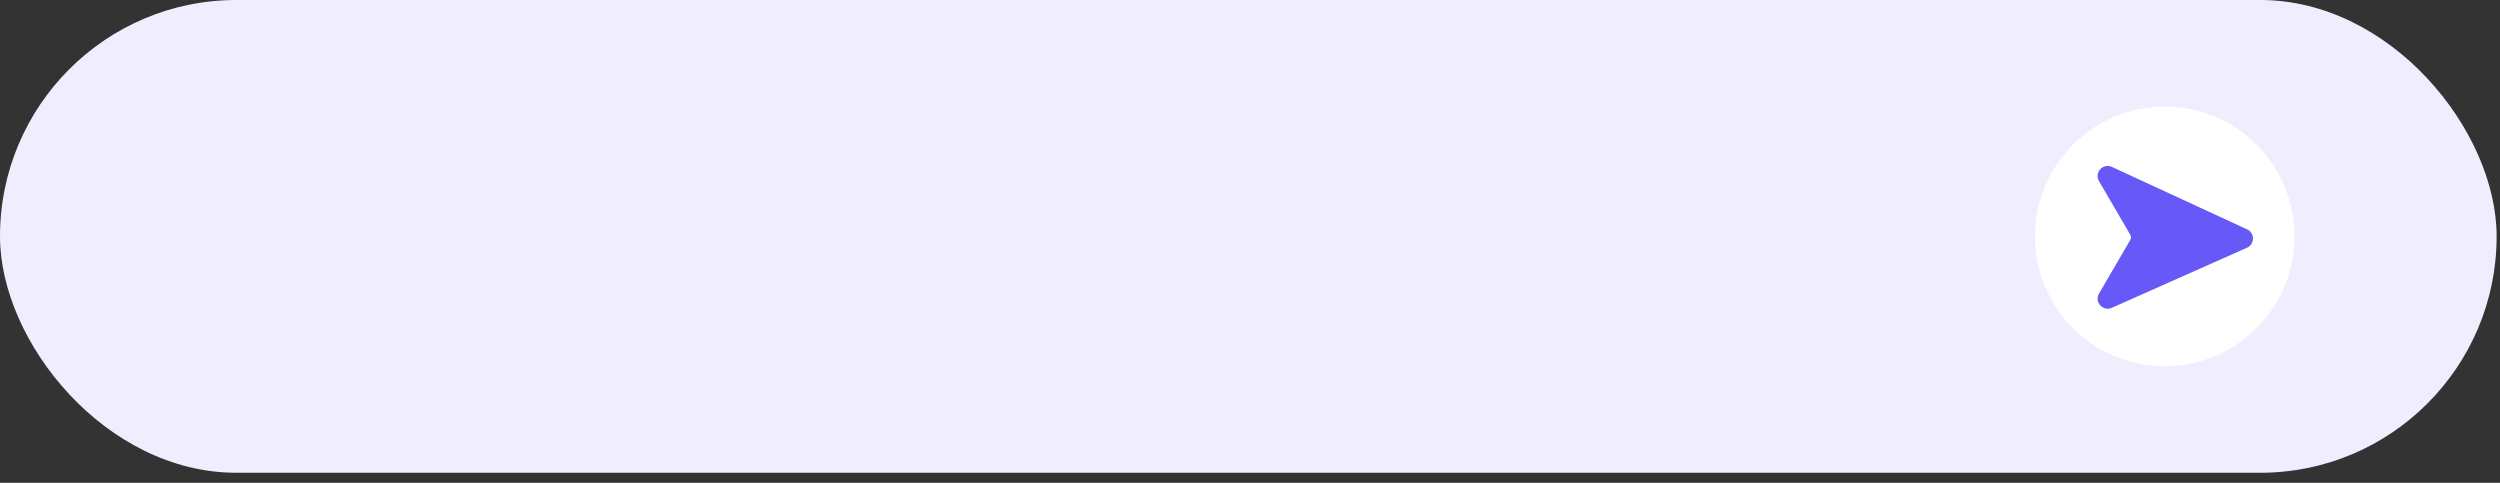 <?xml version="1.0" encoding="UTF-8"?> <svg xmlns="http://www.w3.org/2000/svg" width="233" height="45" viewBox="0 0 233 45" fill="none"><rect x="0" y="0" width="233" height="45" fill="#333333" stroke="none"/><rect width="232.686" height="44.062" rx="22.031" fill="#F0EDFF"></rect><path d="M27.984 23.612H29.92C29.689 24.103 29.405 24.542 29.067 24.927C28.74 25.312 28.364 25.64 27.94 25.91C27.526 26.17 27.068 26.372 26.567 26.517C26.076 26.652 25.556 26.719 25.006 26.719C24.226 26.719 23.494 26.579 22.81 26.3C22.125 26.011 21.528 25.616 21.017 25.115C20.517 24.614 20.122 24.026 19.832 23.352C19.543 22.677 19.399 21.955 19.399 21.184C19.399 20.413 19.539 19.69 19.818 19.016C20.107 18.341 20.497 17.759 20.989 17.267C21.49 16.766 22.073 16.376 22.737 16.097C23.412 15.807 24.134 15.663 24.905 15.663C25.464 15.663 25.999 15.735 26.509 15.88C27.02 16.015 27.487 16.222 27.911 16.501C28.345 16.771 28.73 17.103 29.067 17.498C29.405 17.884 29.684 18.322 29.906 18.814H28.041C27.656 18.284 27.213 17.893 26.712 17.643C26.22 17.392 25.633 17.267 24.949 17.267C24.399 17.267 23.889 17.368 23.417 17.571C22.945 17.763 22.535 18.038 22.188 18.395C21.841 18.741 21.572 19.156 21.379 19.637C21.186 20.11 21.09 20.62 21.09 21.169C21.09 21.719 21.191 22.234 21.393 22.716C21.596 23.188 21.875 23.602 22.232 23.959C22.588 24.315 22.997 24.599 23.46 24.811C23.932 25.014 24.438 25.115 24.977 25.115C25.575 25.115 26.105 24.999 26.567 24.768C27.039 24.537 27.512 24.151 27.984 23.612ZM31.303 26.531V18.553H32.936V22.195L36 18.553H38.009L34.569 22.485L38.124 26.531H35.985L32.936 22.831V26.531H31.303ZM38.648 22.557C38.648 21.969 38.754 21.42 38.966 20.909C39.188 20.399 39.491 19.955 39.876 19.58C40.262 19.204 40.71 18.91 41.22 18.698C41.741 18.476 42.3 18.366 42.897 18.366C43.475 18.366 44.019 18.476 44.53 18.698C45.041 18.92 45.484 19.218 45.86 19.594C46.235 19.97 46.529 20.413 46.741 20.924C46.963 21.434 47.074 21.979 47.074 22.557C47.074 23.145 46.963 23.694 46.741 24.204C46.529 24.705 46.235 25.144 45.86 25.52C45.484 25.886 45.041 26.18 44.53 26.401C44.019 26.613 43.475 26.719 42.897 26.719C42.3 26.719 41.741 26.613 41.22 26.401C40.71 26.189 40.262 25.895 39.876 25.52C39.491 25.134 39.188 24.691 38.966 24.19C38.754 23.679 38.648 23.135 38.648 22.557ZM42.868 25.216C43.224 25.216 43.557 25.149 43.865 25.014C44.183 24.879 44.453 24.691 44.675 24.45C44.906 24.209 45.084 23.93 45.209 23.612C45.344 23.294 45.412 22.947 45.412 22.571C45.412 22.186 45.344 21.829 45.209 21.502C45.084 21.174 44.906 20.89 44.675 20.649C44.443 20.408 44.169 20.22 43.851 20.085C43.533 19.941 43.191 19.869 42.825 19.869C42.478 19.869 42.15 19.941 41.842 20.085C41.534 20.22 41.264 20.413 41.033 20.664C40.801 20.904 40.618 21.189 40.483 21.516C40.358 21.834 40.295 22.181 40.295 22.557C40.295 22.933 40.358 23.284 40.483 23.612C40.618 23.93 40.801 24.209 41.033 24.45C41.273 24.691 41.548 24.879 41.856 25.014C42.174 25.149 42.511 25.216 42.868 25.216ZM48.366 29.234V18.553H49.898V19.637C50.216 19.223 50.611 18.91 51.083 18.698C51.555 18.476 52.09 18.366 52.688 18.366C53.266 18.366 53.8 18.472 54.292 18.684C54.793 18.896 55.221 19.189 55.578 19.565C55.944 19.931 56.228 20.37 56.431 20.88C56.633 21.381 56.734 21.931 56.734 22.528C56.734 23.125 56.628 23.679 56.416 24.19C56.214 24.701 55.93 25.144 55.564 25.52C55.207 25.895 54.778 26.189 54.277 26.401C53.786 26.613 53.251 26.719 52.673 26.719C52.124 26.719 51.633 26.628 51.199 26.445C50.765 26.252 50.365 25.963 49.999 25.577V29.234H48.366ZM52.514 25.216C52.88 25.216 53.218 25.149 53.526 25.014C53.844 24.879 54.114 24.696 54.335 24.465C54.566 24.224 54.749 23.939 54.884 23.612C55.019 23.284 55.087 22.937 55.087 22.571C55.087 22.176 55.019 21.815 54.884 21.487C54.759 21.16 54.576 20.875 54.335 20.635C54.104 20.394 53.829 20.206 53.511 20.071C53.193 19.936 52.846 19.869 52.471 19.869C52.105 19.869 51.767 19.941 51.459 20.085C51.151 20.22 50.881 20.408 50.65 20.649C50.419 20.89 50.235 21.179 50.1 21.516C49.966 21.844 49.898 22.195 49.898 22.571C49.898 22.937 49.966 23.284 50.1 23.612C50.235 23.939 50.419 24.224 50.65 24.465C50.891 24.696 51.17 24.879 51.488 25.014C51.806 25.149 52.148 25.216 52.514 25.216ZM64.017 24.089H65.795C65.66 24.474 65.468 24.831 65.217 25.158C64.966 25.476 64.673 25.751 64.335 25.982C63.998 26.213 63.627 26.396 63.223 26.531C62.828 26.657 62.408 26.719 61.965 26.719C61.368 26.719 60.804 26.613 60.274 26.401C59.754 26.189 59.301 25.895 58.916 25.52C58.53 25.144 58.227 24.705 58.005 24.204C57.793 23.694 57.687 23.145 57.687 22.557C57.687 21.969 57.793 21.42 58.005 20.909C58.217 20.399 58.511 19.955 58.887 19.58C59.263 19.204 59.706 18.91 60.217 18.698C60.727 18.476 61.276 18.366 61.864 18.366C62.452 18.366 62.996 18.476 63.497 18.698C64.008 18.91 64.446 19.204 64.812 19.58C65.188 19.955 65.482 20.403 65.694 20.924C65.906 21.444 66.012 21.998 66.012 22.586C66.012 22.721 66.007 22.836 65.997 22.933C65.988 23.019 65.969 23.12 65.94 23.236H59.422C59.47 23.525 59.566 23.795 59.711 24.045C59.855 24.286 60.038 24.494 60.26 24.667C60.481 24.84 60.732 24.975 61.011 25.072C61.3 25.168 61.604 25.216 61.922 25.216C62.394 25.216 62.799 25.12 63.136 24.927C63.483 24.734 63.777 24.455 64.017 24.089ZM59.393 21.776H64.379C64.234 21.169 63.945 20.702 63.512 20.375C63.078 20.037 62.534 19.869 61.879 19.869C61.56 19.869 61.267 19.912 60.997 19.999C60.727 20.085 60.486 20.211 60.274 20.375C60.062 20.538 59.879 20.741 59.725 20.982C59.581 21.213 59.47 21.478 59.393 21.776ZM73.248 24.089H75.025C74.891 24.474 74.698 24.831 74.447 25.158C74.197 25.476 73.903 25.751 73.566 25.982C73.228 26.213 72.858 26.396 72.453 26.531C72.058 26.657 71.639 26.719 71.196 26.719C70.598 26.719 70.034 26.613 69.505 26.401C68.984 26.189 68.531 25.895 68.146 25.52C67.761 25.144 67.457 24.705 67.236 24.204C67.024 23.694 66.918 23.145 66.918 22.557C66.918 21.969 67.024 21.42 67.236 20.909C67.448 20.399 67.741 19.955 68.117 19.58C68.493 19.204 68.936 18.91 69.447 18.698C69.957 18.476 70.507 18.366 71.094 18.366C71.682 18.366 72.227 18.476 72.728 18.698C73.238 18.91 73.677 19.204 74.043 19.58C74.418 19.955 74.712 20.403 74.924 20.924C75.136 21.444 75.242 21.998 75.242 22.586C75.242 22.721 75.237 22.836 75.228 22.933C75.218 23.019 75.199 23.12 75.17 23.236H68.652C68.7 23.525 68.796 23.795 68.941 24.045C69.085 24.286 69.269 24.494 69.49 24.667C69.712 24.84 69.962 24.975 70.242 25.072C70.531 25.168 70.834 25.216 71.152 25.216C71.624 25.216 72.029 25.12 72.366 24.927C72.713 24.734 73.007 24.455 73.248 24.089ZM68.623 21.776H73.609C73.465 21.169 73.175 20.702 72.742 20.375C72.308 20.037 71.764 19.869 71.109 19.869C70.791 19.869 70.497 19.912 70.227 19.999C69.957 20.085 69.717 20.211 69.505 20.375C69.293 20.538 69.11 20.741 68.955 20.982C68.811 21.213 68.7 21.478 68.623 21.776ZM80.531 26.531V18.553H82.165V21.747H86.096V18.553H87.743V26.531H86.096V23.236H82.165V26.531H80.531ZM89.048 22.571C89.048 21.964 89.149 21.405 89.351 20.895C89.554 20.375 89.838 19.931 90.204 19.565C90.57 19.189 91.004 18.896 91.505 18.684C92.016 18.472 92.565 18.366 93.152 18.366C93.769 18.366 94.294 18.476 94.728 18.698C95.171 18.91 95.571 19.257 95.927 19.739V18.553H97.459V26.531H95.927V25.375C95.532 25.857 95.118 26.204 94.684 26.416C94.26 26.618 93.75 26.719 93.152 26.719C92.555 26.719 92.006 26.618 91.505 26.416C91.004 26.204 90.57 25.915 90.204 25.549C89.838 25.173 89.554 24.734 89.351 24.233C89.149 23.723 89.048 23.169 89.048 22.571ZM90.695 22.586C90.695 22.962 90.758 23.313 90.883 23.641C91.018 23.959 91.201 24.238 91.433 24.479C91.673 24.71 91.953 24.893 92.271 25.028C92.598 25.154 92.95 25.216 93.326 25.216C93.702 25.216 94.044 25.154 94.352 25.028C94.67 24.893 94.945 24.71 95.176 24.479C95.407 24.238 95.585 23.954 95.71 23.626C95.836 23.299 95.898 22.942 95.898 22.557C95.898 22.171 95.831 21.815 95.696 21.487C95.571 21.15 95.388 20.866 95.147 20.635C94.916 20.394 94.636 20.206 94.309 20.071C93.991 19.936 93.639 19.869 93.254 19.869C92.888 19.869 92.55 19.941 92.242 20.085C91.934 20.22 91.664 20.408 91.433 20.649C91.201 20.89 91.018 21.179 90.883 21.516C90.758 21.844 90.695 22.2 90.695 22.586ZM103.142 26.531V18.553H107.521V20.042H104.775V26.531H103.142ZM107.809 26.531L111.162 18.553H112.564L115.917 26.531H114.183L111.87 20.75L109.544 26.531H107.809ZM116.231 22.571C116.231 21.964 116.332 21.405 116.534 20.895C116.737 20.375 117.021 19.931 117.387 19.565C117.753 19.189 118.187 18.896 118.688 18.684C119.198 18.472 119.748 18.366 120.335 18.366C120.952 18.366 121.477 18.476 121.911 18.698C122.354 18.91 122.754 19.257 123.11 19.739V18.553H124.642V26.531H123.11V25.375C122.715 25.857 122.301 26.204 121.867 26.416C121.443 26.618 120.933 26.719 120.335 26.719C119.738 26.719 119.189 26.618 118.688 26.416C118.187 26.204 117.753 25.915 117.387 25.549C117.021 25.173 116.737 24.734 116.534 24.233C116.332 23.723 116.231 23.169 116.231 22.571ZM117.878 22.586C117.878 22.962 117.941 23.313 118.066 23.641C118.201 23.959 118.384 24.238 118.616 24.479C118.856 24.71 119.136 24.893 119.454 25.028C119.781 25.154 120.133 25.216 120.509 25.216C120.885 25.216 121.227 25.154 121.535 25.028C121.853 24.893 122.127 24.71 122.359 24.479C122.59 24.238 122.768 23.954 122.893 23.626C123.019 23.299 123.081 22.942 123.081 22.557C123.081 22.171 123.014 21.815 122.879 21.487C122.754 21.15 122.571 20.866 122.33 20.635C122.099 20.394 121.819 20.206 121.492 20.071C121.174 19.936 120.822 19.869 120.437 19.869C120.07 19.869 119.733 19.941 119.425 20.085C119.117 20.22 118.847 20.408 118.616 20.649C118.384 20.89 118.201 21.179 118.066 21.516C117.941 21.844 117.878 22.2 117.878 22.586ZM126.288 26.531V18.553H129.54C130.465 18.553 131.183 18.761 131.693 19.175C132.204 19.589 132.459 20.163 132.459 20.895C132.459 21.194 132.368 21.478 132.185 21.747C132.002 22.017 131.765 22.215 131.476 22.34C131.891 22.494 132.209 22.721 132.43 23.019C132.662 23.308 132.777 23.641 132.777 24.017C132.777 24.383 132.705 24.72 132.56 25.028C132.416 25.327 132.218 25.592 131.968 25.823C131.717 26.045 131.419 26.218 131.072 26.343C130.725 26.469 130.349 26.531 129.944 26.531H126.288ZM127.921 21.762H129.468C129.93 21.762 130.282 21.69 130.523 21.545C130.773 21.391 130.898 21.174 130.898 20.895C130.898 20.615 130.778 20.403 130.537 20.259C130.296 20.114 129.94 20.042 129.468 20.042H127.921V21.762ZM127.921 25.043H129.771C130.195 25.043 130.523 24.951 130.754 24.768C130.995 24.585 131.115 24.334 131.115 24.017C131.115 23.708 130.995 23.467 130.754 23.294C130.523 23.111 130.195 23.019 129.771 23.019H127.921V25.043ZM134.079 26.531V18.553H135.712V21.747H139.643V18.553H141.291V26.531H139.643V23.236H135.712V26.531H134.079ZM143.737 29.234L145.168 25.939L142.191 18.553H144.041L146.064 24.118L148.246 18.553H150.096L145.5 29.234H143.737ZM157.953 25.274C158.319 25.274 158.661 25.206 158.979 25.072C159.297 24.927 159.572 24.734 159.803 24.494C160.034 24.253 160.217 23.968 160.352 23.641C160.487 23.303 160.554 22.947 160.554 22.571C160.554 22.176 160.487 21.815 160.352 21.487C160.217 21.15 160.029 20.861 159.788 20.62C159.557 20.37 159.278 20.172 158.95 20.028C158.632 19.883 158.285 19.811 157.91 19.811C157.544 19.811 157.202 19.883 156.884 20.028C156.566 20.163 156.291 20.355 156.06 20.606C155.829 20.847 155.641 21.136 155.496 21.473C155.361 21.8 155.294 22.157 155.294 22.542C155.294 22.928 155.361 23.289 155.496 23.626C155.641 23.954 155.829 24.243 156.06 24.494C156.301 24.734 156.58 24.927 156.898 25.072C157.226 25.206 157.577 25.274 157.953 25.274ZM150.987 26.531V18.553H152.62V21.747H153.718C153.805 21.247 153.979 20.789 154.239 20.375C154.499 19.951 154.817 19.589 155.193 19.291C155.568 18.982 155.992 18.741 156.464 18.568C156.937 18.395 157.433 18.308 157.953 18.308C158.55 18.308 159.109 18.419 159.63 18.64C160.15 18.862 160.598 19.165 160.974 19.551C161.359 19.936 161.662 20.389 161.884 20.909C162.106 21.42 162.217 21.969 162.217 22.557C162.217 23.145 162.106 23.699 161.884 24.219C161.662 24.73 161.359 25.177 160.974 25.563C160.598 25.939 160.15 26.237 159.63 26.459C159.109 26.671 158.555 26.777 157.967 26.777C157.438 26.777 156.932 26.69 156.45 26.517C155.968 26.343 155.535 26.102 155.149 25.794C154.774 25.476 154.46 25.101 154.21 24.667C153.959 24.233 153.791 23.756 153.704 23.236H152.62V26.531H150.987ZM164.127 23.771V15.851H165.76V23.771H164.127ZM164.127 26.531V24.696H165.76V26.531H164.127Z" fill="#F0EDFF"></path><circle cx="201.756" cy="22.031" r="12.095" fill="white"></circle><path d="M209.42 21.373C210.163 21.703 210.163 22.757 209.42 23.087L196.818 28.689C195.985 29.059 195.168 28.145 195.627 27.359L198.546 22.355C198.588 22.284 198.609 22.202 198.609 22.119C198.609 22.036 198.587 21.954 198.545 21.883L195.626 16.879C195.168 16.093 195.986 15.18 196.818 15.55L209.42 21.373Z" fill="#6659F7"></path></svg> 
